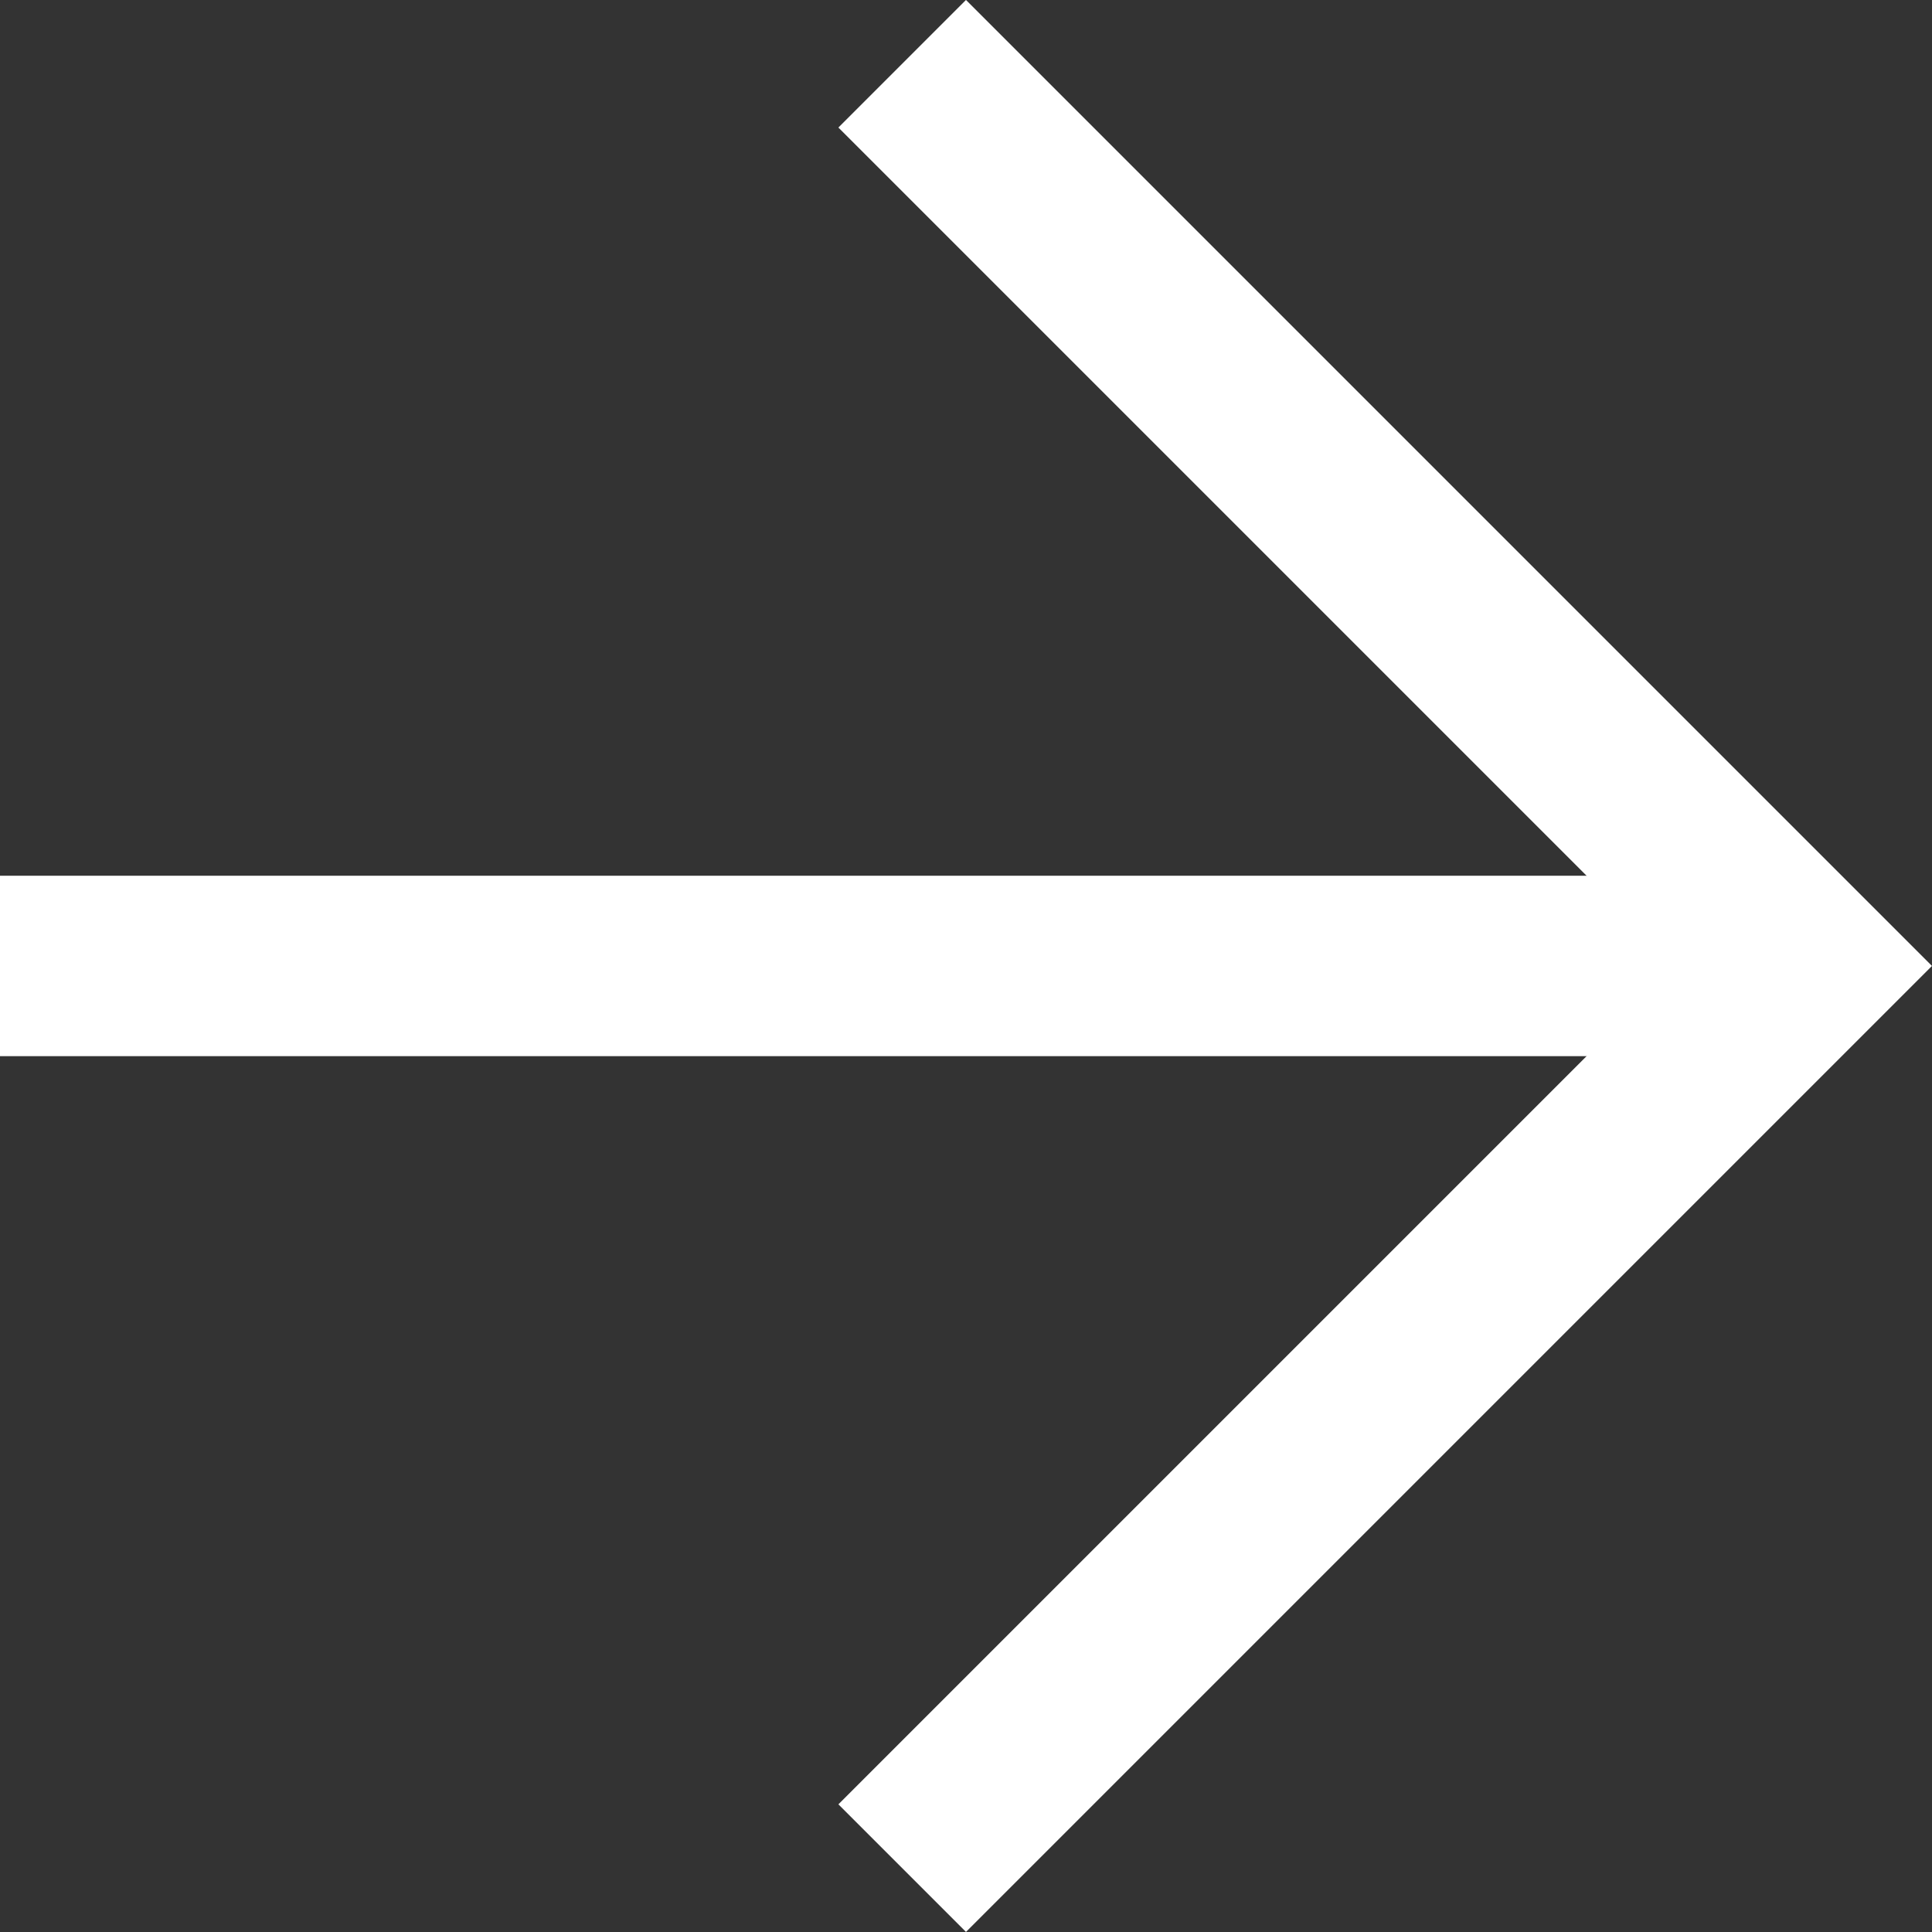 <svg xmlns="http://www.w3.org/2000/svg" width="16.061" height="16.061" viewBox="0 0 16.061 16.061"><rect x="0" y="0" width="16.061" height="16.061" fill="#333333" stroke="none"/><g transform="translate(15 0.53) rotate(90)"><path d="M0,7.5,7.5,0,15,7.5" fill="none" stroke="#fff" stroke-width="1.5"/><path d="M0,0V15" transform="translate(7.5 0)" fill="none" stroke="#fff" stroke-width="1.5"/></g></svg>